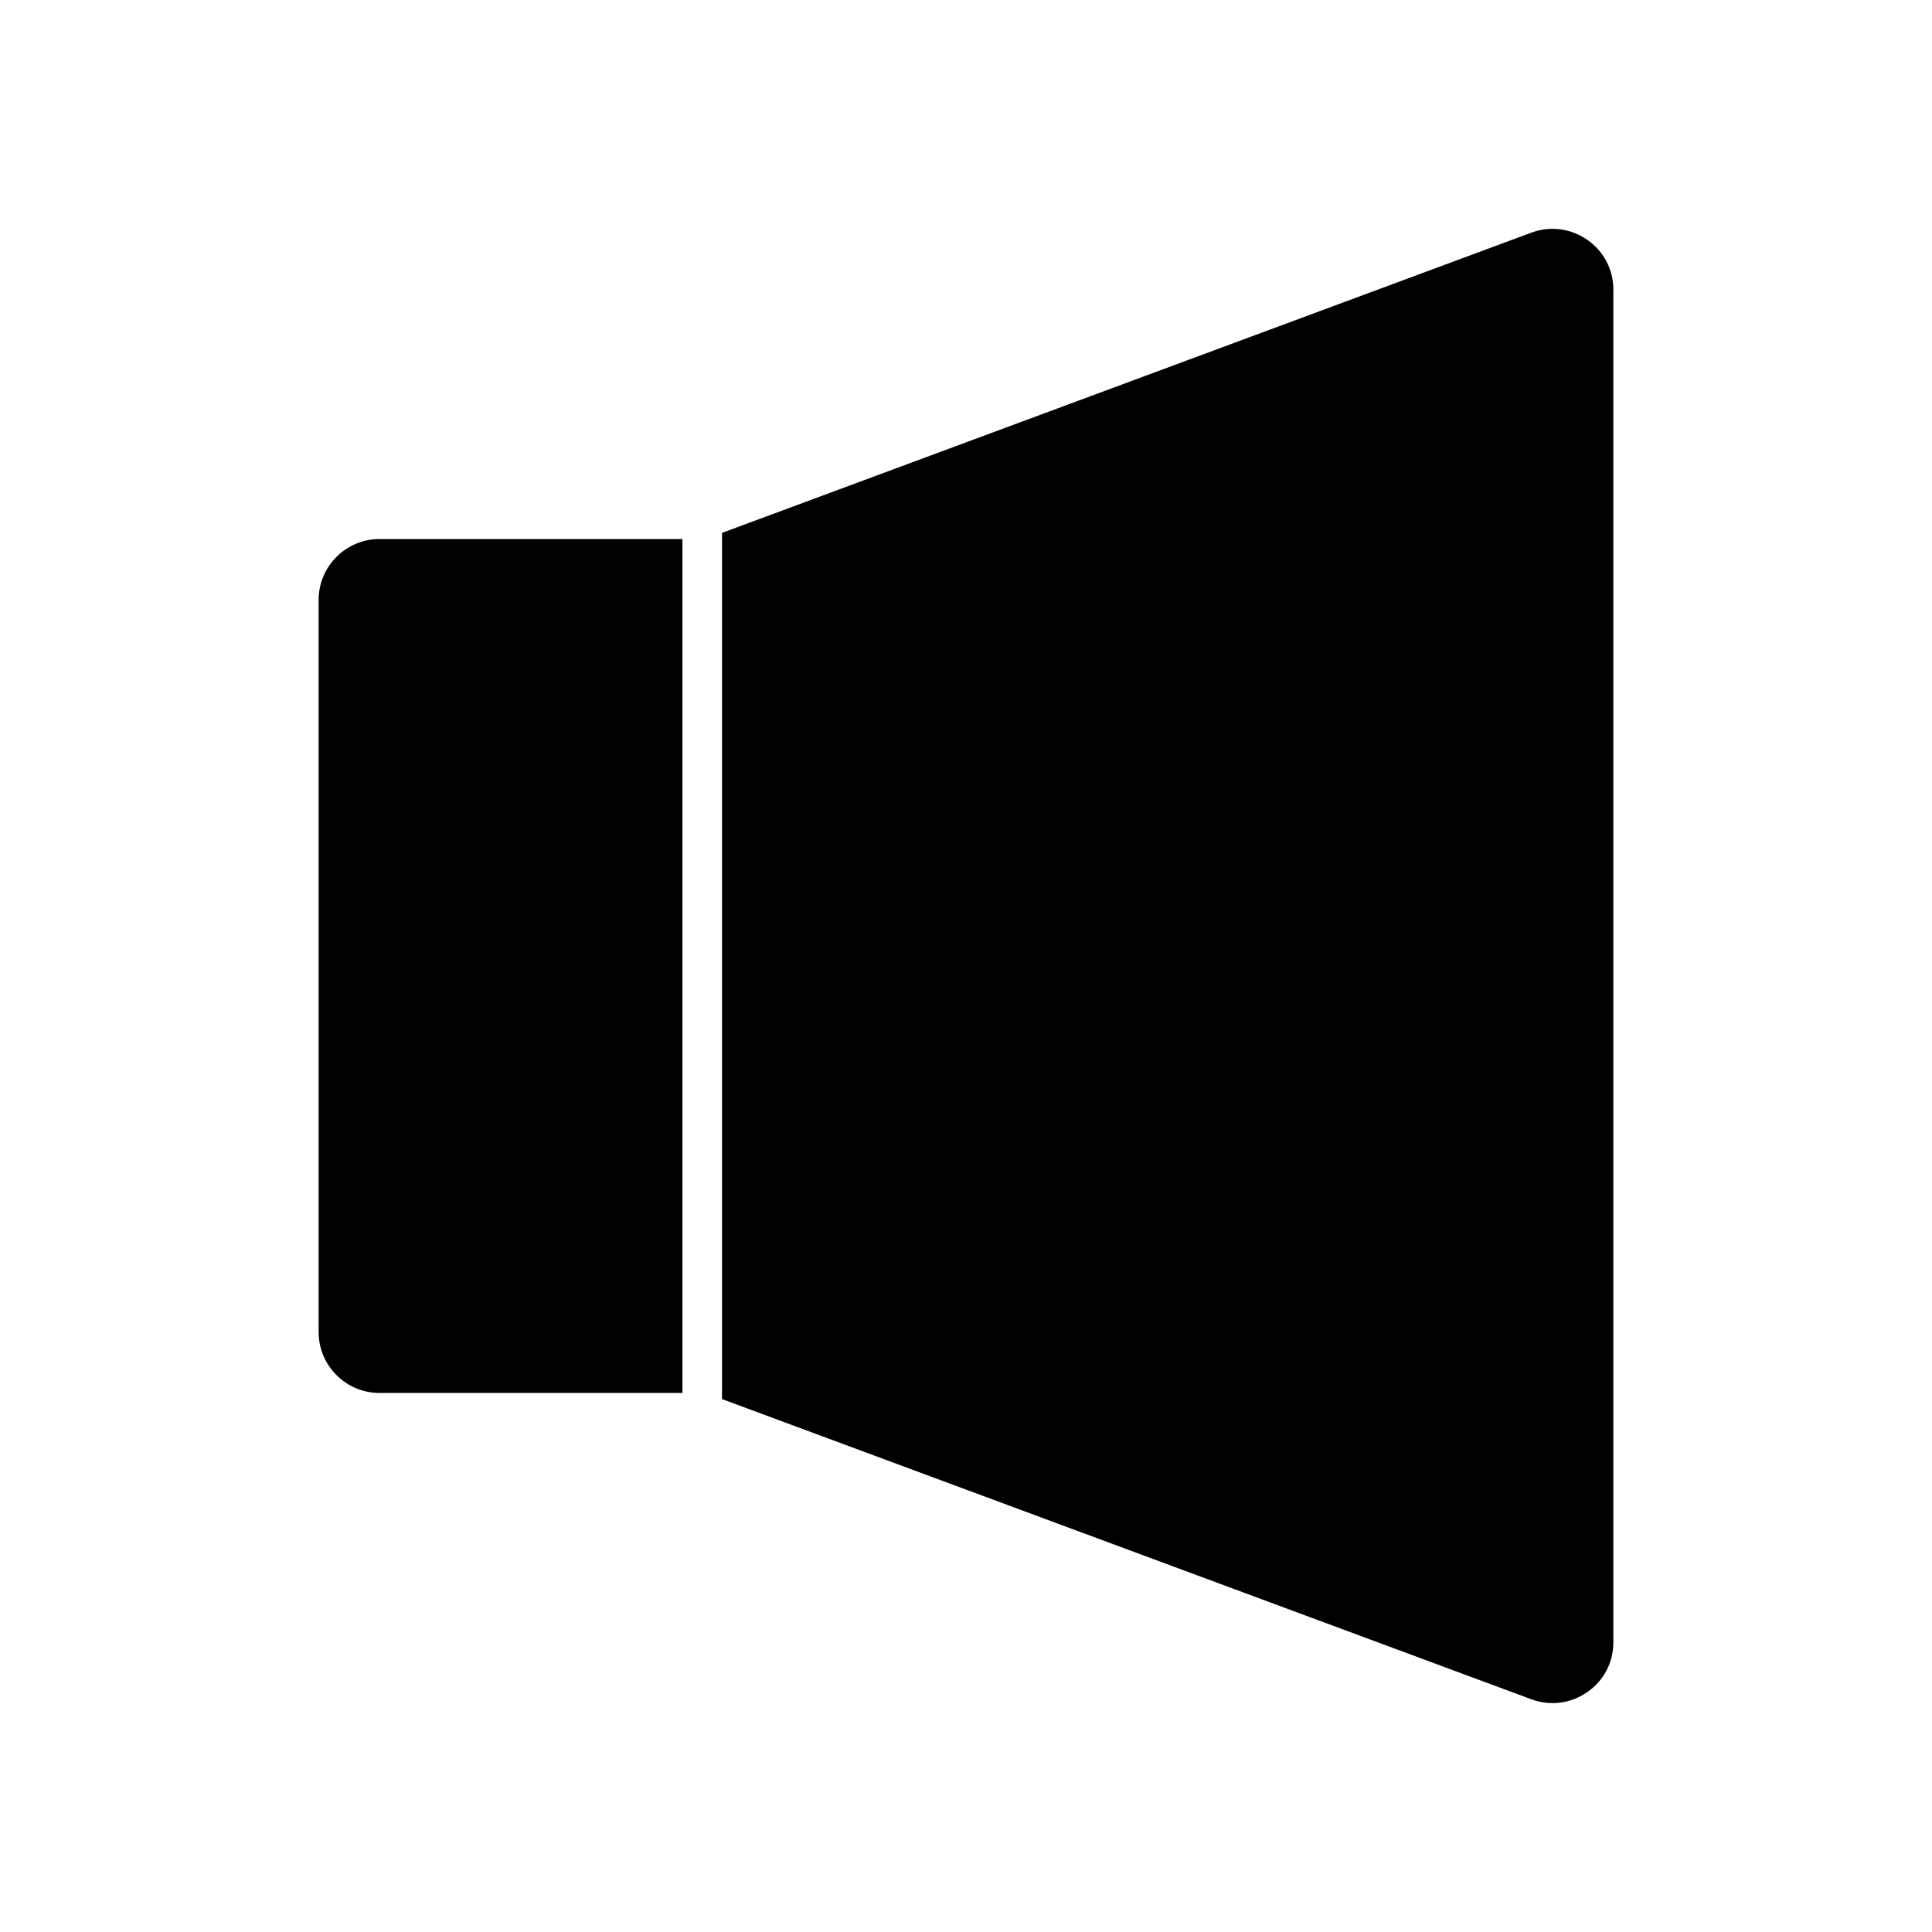 <?xml version="1.0" encoding="UTF-8"?>
<!-- Uploaded to: SVG Repo, www.svgrepo.com, Generator: SVG Repo Mixer Tools -->
<svg fill="#000000" width="800px" height="800px" version="1.1" viewBox="144 144 512 512" xmlns="http://www.w3.org/2000/svg">
 <g>
  <path d="m335.34 514.77 214.49 79.559c5.039 1.836 10.391 1.156 14.801-1.891 4.41-3.043 6.926-7.871 6.926-13.227v-358.44c0-5.352-2.519-10.18-6.926-13.227-4.41-3.043-9.812-3.727-14.801-1.891l-214.49 79.566z"/>
  <path d="m324.85 286.85h-80.293c-8.871 0-16.113 7.242-16.113 16.113v194.07c0 8.871 7.242 16.113 16.113 16.113h80.293z"/>
 </g>
</svg>